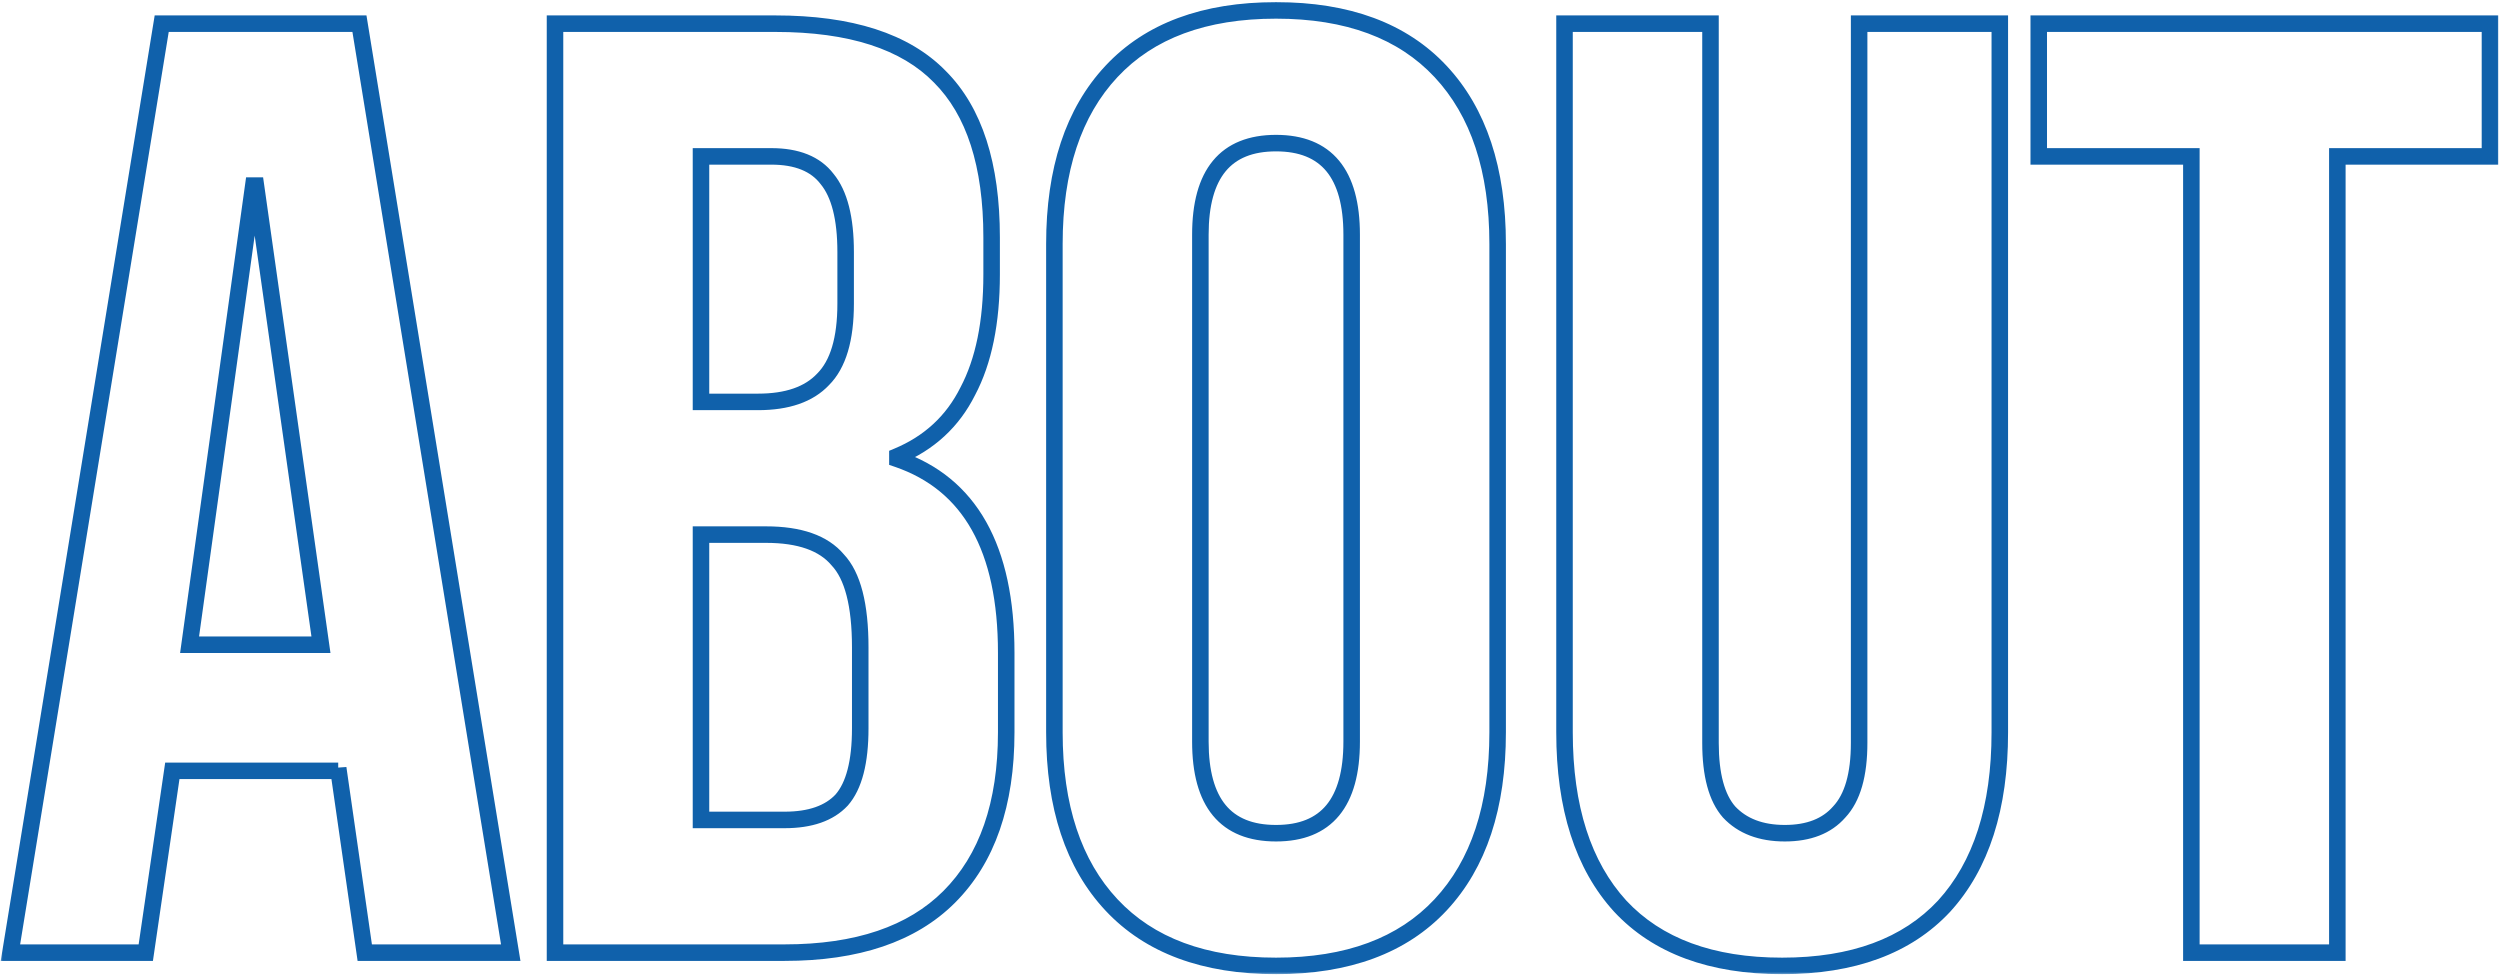 <svg width="454" height="177" viewBox="0 0 454 177" fill="none" xmlns="http://www.w3.org/2000/svg">
<mask id="path-1-outside-1_1_2491" maskUnits="userSpaceOnUse" x="0" y="0" width="454" height="177" fill="black">
<rect fill="white" width="454" height="177"/>
<path d="M29.366 4.3H65.275L92.749 173H66.239L61.419 139.501V139.983H31.294L26.474 173H1.892L29.366 4.3ZM58.286 117.088L46.477 33.702H45.995L34.427 117.088H58.286ZM100.79 4.3H140.796C154.453 4.3 164.414 7.513 170.68 13.94C176.946 20.206 180.079 29.926 180.079 43.101V49.849C180.079 58.525 178.633 65.594 175.741 71.057C173.01 76.52 168.752 80.456 162.968 82.866V83.348C176.143 87.847 182.73 99.575 182.73 118.534V132.994C182.73 146.008 179.276 155.969 172.367 162.878C165.619 169.626 155.658 173 142.483 173H100.79V4.3ZM137.663 72.985C142.965 72.985 146.902 71.619 149.472 68.888C152.204 66.157 153.569 61.578 153.569 55.151V45.752C153.569 39.647 152.445 35.228 150.195 32.497C148.107 29.766 144.733 28.4 140.073 28.4H127.3V72.985H137.663ZM142.483 148.9C147.143 148.9 150.597 147.695 152.846 145.285C155.096 142.714 156.22 138.376 156.22 132.271V117.57C156.22 109.858 154.855 104.556 152.123 101.664C149.553 98.611 145.215 97.085 139.109 97.085H127.3V148.9H142.483ZM231.725 175.41C218.711 175.41 208.75 171.715 201.841 164.324C194.932 156.933 191.478 146.49 191.478 132.994V44.306C191.478 30.81 194.932 20.367 201.841 12.976C208.75 5.585 218.711 1.89 231.725 1.89C244.739 1.89 254.7 5.585 261.609 12.976C268.518 20.367 271.972 30.81 271.972 44.306V132.994C271.972 146.49 268.518 156.933 261.609 164.324C254.7 171.715 244.739 175.41 231.725 175.41ZM231.725 151.31C240.883 151.31 245.462 145.767 245.462 134.681V42.619C245.462 31.533 240.883 25.99 231.725 25.99C222.567 25.99 217.988 31.533 217.988 42.619V134.681C217.988 145.767 222.567 151.31 231.725 151.31ZM323.64 175.41C310.787 175.41 300.986 171.795 294.238 164.565C287.49 157.174 284.116 146.651 284.116 132.994V4.3H310.626V134.922C310.626 140.706 311.751 144.883 314 147.454C316.41 150.025 319.784 151.31 324.122 151.31C328.46 151.31 331.754 150.025 334.003 147.454C336.413 144.883 337.618 140.706 337.618 134.922V4.3H363.164V132.994C363.164 146.651 359.79 157.174 353.042 164.565C346.294 171.795 336.494 175.41 323.64 175.41ZM397.951 28.4H370.236V4.3H452.176V28.4H424.461V173H397.951V28.4Z"/>
</mask>
<path d="M29.366 4.3V2.8H28.09L27.886 4.059L29.366 4.3ZM65.275 4.3L66.755 4.059L66.55 2.8H65.275V4.3ZM92.749 173V174.5H94.513L94.23 172.759L92.749 173ZM66.239 173L64.754 173.214L64.939 174.5H66.239V173ZM61.419 139.501L62.904 139.287L59.919 139.501H61.419ZM61.419 139.983V141.483H62.919V139.983H61.419ZM31.294 139.983V138.483H29.997L29.81 139.766L31.294 139.983ZM26.474 173V174.5H27.771L27.958 173.217L26.474 173ZM1.892 173L0.412 172.759L0.128 174.5H1.892V173ZM58.286 117.088V118.588H60.013L59.771 116.878L58.286 117.088ZM46.477 33.702L47.962 33.492L47.779 32.202H46.477V33.702ZM45.995 33.702V32.202H44.689L44.509 33.496L45.995 33.702ZM34.427 117.088L32.941 116.882L32.705 118.588H34.427V117.088ZM29.366 4.3V5.8H65.275V4.3V2.8H29.366V4.3ZM65.275 4.3L63.794 4.541L91.269 173.241L92.749 173L94.23 172.759L66.755 4.059L65.275 4.3ZM92.749 173V171.5H66.239V173V174.5H92.749V173ZM66.239 173L67.724 172.786L62.904 139.287L61.419 139.501L59.934 139.715L64.754 173.214L66.239 173ZM61.419 139.501H59.919V139.983H61.419H62.919V139.501H61.419ZM61.419 139.983V138.483H31.294V139.983V141.483H61.419V139.983ZM31.294 139.983L29.81 139.766L24.99 172.783L26.474 173L27.958 173.217L32.778 140.2L31.294 139.983ZM26.474 173V171.5H1.892V173V174.5H26.474V173ZM1.892 173L3.373 173.241L30.846 4.541L29.366 4.3L27.886 4.059L0.412 172.759L1.892 173ZM58.286 117.088L59.771 116.878L47.962 33.492L46.477 33.702L44.992 33.912L56.801 117.298L58.286 117.088ZM46.477 33.702V32.202H45.995V33.702V35.202H46.477V33.702ZM45.995 33.702L44.509 33.496L32.941 116.882L34.427 117.088L35.913 117.294L47.481 33.908L45.995 33.702ZM34.427 117.088V118.588H58.286V117.088V115.588H34.427V117.088ZM100.79 4.3V2.8H99.29V4.3H100.79ZM170.68 13.94L169.606 14.987L169.613 14.994L169.62 15.001L170.68 13.94ZM175.741 71.057L174.416 70.355L174.408 70.371L174.4 70.386L175.741 71.057ZM162.968 82.866L162.392 81.481L161.468 81.866V82.866H162.968ZM162.968 83.348H161.468V84.421L162.484 84.767L162.968 83.348ZM172.367 162.878L173.428 163.939L173.428 163.939L172.367 162.878ZM100.79 173H99.29V174.5H100.79V173ZM149.472 68.888L148.412 67.827L148.396 67.843L148.38 67.86L149.472 68.888ZM150.195 32.497L149.004 33.408L149.02 33.43L149.038 33.451L150.195 32.497ZM127.3 28.4V26.9H125.8V28.4H127.3ZM127.3 72.985H125.8V74.485H127.3V72.985ZM152.846 145.285L153.943 146.308L153.96 146.291L153.975 146.273L152.846 145.285ZM152.123 101.664L150.976 102.63L151.004 102.663L151.033 102.694L152.123 101.664ZM127.3 97.085V95.585H125.8V97.085H127.3ZM127.3 148.9H125.8V150.4H127.3V148.9ZM100.79 4.3V5.8H140.796V4.3V2.8H100.79V4.3ZM140.796 4.3V5.8C154.257 5.8 163.741 8.971 169.606 14.987L170.68 13.94L171.755 12.893C165.088 6.056 154.65 2.8 140.796 2.8V4.3ZM170.68 13.94L169.62 15.001C175.493 20.874 178.579 30.132 178.579 43.101H180.079H181.579C181.579 29.721 178.4 19.538 171.741 12.879L170.68 13.94ZM180.079 43.101H178.579V49.849H180.079H181.579V43.101H180.079ZM180.079 49.849H178.579C178.579 58.373 177.157 65.178 174.416 70.355L175.741 71.057L177.067 71.759C180.11 66.01 181.579 58.677 181.579 49.849H180.079ZM175.741 71.057L174.4 70.386C171.834 75.518 167.853 79.206 162.392 81.481L162.968 82.866L163.545 84.251C169.652 81.706 174.186 77.522 177.083 71.728L175.741 71.057ZM162.968 82.866H161.468V83.348H162.968H164.468V82.866H162.968ZM162.968 83.348L162.484 84.767C168.735 86.902 173.376 90.723 176.482 96.253C179.609 101.82 181.23 109.212 181.23 118.534H182.73H184.23C184.23 108.897 182.559 100.946 179.098 94.784C175.617 88.586 170.376 84.293 163.453 81.928L162.968 83.348ZM182.73 118.534H181.23V132.994H182.73H184.23V118.534H182.73ZM182.73 132.994H181.23C181.23 145.747 177.85 155.274 171.307 161.817L172.367 162.878L173.428 163.939C180.702 156.665 184.23 146.269 184.23 132.994H182.73ZM172.367 162.878L171.307 161.817C164.933 168.191 155.415 171.5 142.483 171.5V173V174.5C155.902 174.5 166.306 171.061 173.428 163.939L172.367 162.878ZM142.483 173V171.5H100.79V173V174.5H142.483V173ZM100.79 173H102.29V4.3H100.79H99.29V173H100.79ZM137.663 72.985V74.485C143.204 74.485 147.61 73.056 150.565 69.916L149.472 68.888L148.38 67.86C146.194 70.183 142.727 71.485 137.663 71.485V72.985ZM149.472 68.888L150.533 69.949C153.683 66.798 155.069 61.726 155.069 55.151H153.569H152.069C152.069 61.43 150.724 65.515 148.412 67.827L149.472 68.888ZM153.569 55.151H155.069V45.752H153.569H152.069V55.151H153.569ZM153.569 45.752H155.069C155.069 39.528 153.935 34.678 151.353 31.543L150.195 32.497L149.038 33.451C150.954 35.778 152.069 39.766 152.069 45.752H153.569ZM150.195 32.497L151.387 31.586C148.921 28.362 145.022 26.9 140.073 26.9V28.4V29.9C144.444 29.9 147.292 31.17 149.004 33.408L150.195 32.497ZM140.073 28.4V26.9H127.3V28.4V29.9H140.073V28.4ZM127.3 28.4H125.8V72.985H127.3H128.8V28.4H127.3ZM127.3 72.985V74.485H137.663V72.985V71.485H127.3V72.985ZM142.483 148.9V150.4C147.383 150.4 151.309 149.131 153.943 146.308L152.846 145.285L151.75 144.262C149.885 146.259 146.903 147.4 142.483 147.4V148.9ZM152.846 145.285L153.975 146.273C156.592 143.283 157.72 138.482 157.72 132.271H156.22H154.72C154.72 138.27 153.6 142.146 151.718 144.297L152.846 145.285ZM156.22 132.271H157.72V117.57H156.22H154.72V132.271H156.22ZM156.22 117.57H157.72C157.72 109.789 156.365 103.97 153.214 100.634L152.123 101.664L151.033 102.694C153.345 105.142 154.72 109.927 154.72 117.57H156.22ZM152.123 101.664L153.271 100.698C150.292 97.16 145.421 95.585 139.109 95.585V97.085V98.585C145.009 98.585 148.814 100.063 150.976 102.63L152.123 101.664ZM139.109 97.085V95.585H127.3V97.085V98.585H139.109V97.085ZM127.3 97.085H125.8V148.9H127.3H128.8V97.085H127.3ZM127.3 148.9V150.4H142.483V148.9V147.4H127.3V148.9ZM201.841 164.324L202.937 163.3L202.937 163.3L201.841 164.324ZM201.841 12.976L202.937 14L202.937 14L201.841 12.976ZM261.609 12.976L260.513 14L260.513 14L261.609 12.976ZM261.609 164.324L260.513 163.3L260.513 163.3L261.609 164.324ZM231.725 175.41V173.91C219.001 173.91 209.486 170.306 202.937 163.3L201.841 164.324L200.745 165.348C208.013 173.123 218.421 176.91 231.725 176.91V175.41ZM201.841 164.324L202.937 163.3C196.365 156.269 192.978 146.24 192.978 132.994H191.478H189.978C189.978 146.74 193.5 157.598 200.745 165.348L201.841 164.324ZM191.478 132.994H192.978V44.306H191.478H189.978V132.994H191.478ZM191.478 44.306H192.978C192.978 31.06 196.365 21.031 202.937 14L201.841 12.976L200.745 11.952C193.5 19.702 189.978 30.559 189.978 44.306H191.478ZM201.841 12.976L202.937 14C209.486 6.994 219.001 3.39 231.725 3.39V1.89V0.39C218.421 0.39 208.013 4.176 200.745 11.952L201.841 12.976ZM231.725 1.89V3.39C244.449 3.39 253.964 6.994 260.513 14L261.609 12.976L262.705 11.952C255.437 4.176 245.029 0.39 231.725 0.39V1.89ZM261.609 12.976L260.513 14C267.085 21.031 270.472 31.06 270.472 44.306H271.972H273.472C273.472 30.559 269.95 19.702 262.705 11.952L261.609 12.976ZM271.972 44.306H270.472V132.994H271.972H273.472V44.306H271.972ZM271.972 132.994H270.472C270.472 146.24 267.085 156.269 260.513 163.3L261.609 164.324L262.705 165.348C269.95 157.598 273.472 146.74 273.472 132.994H271.972ZM261.609 164.324L260.513 163.3C253.964 170.306 244.449 173.91 231.725 173.91V175.41V176.91C245.029 176.91 255.437 173.123 262.705 165.348L261.609 164.324ZM231.725 151.31V152.81C236.619 152.81 240.535 151.315 243.184 148.108C245.788 144.956 246.962 140.393 246.962 134.681H245.462H243.962C243.962 140.055 242.846 143.807 240.871 146.197C238.942 148.533 235.989 149.81 231.725 149.81V151.31ZM245.462 134.681H246.962V42.619H245.462H243.962V134.681H245.462ZM245.462 42.619H246.962C246.962 36.907 245.788 32.344 243.184 29.192C240.535 25.985 236.619 24.49 231.725 24.49V25.99V27.49C235.989 27.49 238.942 28.767 240.871 31.103C242.846 33.493 243.962 37.245 243.962 42.619H245.462ZM231.725 25.99V24.49C226.831 24.49 222.915 25.985 220.266 29.192C217.662 32.344 216.488 36.907 216.488 42.619H217.988H219.488C219.488 37.245 220.604 33.493 222.579 31.103C224.508 28.767 227.461 27.49 231.725 27.49V25.99ZM217.988 42.619H216.488V134.681H217.988H219.488V42.619H217.988ZM217.988 134.681H216.488C216.488 140.393 217.662 144.956 220.266 148.108C222.915 151.315 226.831 152.81 231.725 152.81V151.31V149.81C227.461 149.81 224.508 148.533 222.579 146.197C220.604 143.807 219.488 140.055 219.488 134.681H217.988ZM294.238 164.565L293.13 165.576L293.136 165.582L293.142 165.588L294.238 164.565ZM284.116 4.3V2.8H282.616V4.3H284.116ZM310.626 4.3H312.126V2.8H310.626V4.3ZM314 147.454L312.871 148.442L312.888 148.461L312.906 148.48L314 147.454ZM334.003 147.454L332.909 146.428L332.891 146.447L332.874 146.466L334.003 147.454ZM337.618 4.3V2.8H336.118V4.3H337.618ZM363.164 4.3H364.664V2.8H363.164V4.3ZM353.042 164.565L354.139 165.588L354.144 165.582L354.15 165.576L353.042 164.565ZM323.64 175.41V173.91C311.071 173.91 301.72 170.383 295.335 163.542L294.238 164.565L293.142 165.588C300.252 173.207 310.502 176.91 323.64 176.91V175.41ZM294.238 164.565L295.346 163.554C288.93 156.527 285.616 146.414 285.616 132.994H284.116H282.616C282.616 146.887 286.05 157.822 293.13 165.576L294.238 164.565ZM284.116 132.994H285.616V4.3H284.116H282.616V132.994H284.116ZM284.116 4.3V5.8H310.626V4.3V2.8H284.116V4.3ZM310.626 4.3H309.126V134.922H310.626H312.126V4.3H310.626ZM310.626 134.922H309.126C309.126 140.837 310.265 145.463 312.871 148.442L314 147.454L315.129 146.466C313.237 144.304 312.126 140.575 312.126 134.922H310.626ZM314 147.454L312.906 148.48C315.663 151.421 319.472 152.81 324.122 152.81V151.31V149.81C320.096 149.81 317.158 148.629 315.094 146.428L314 147.454ZM324.122 151.31V152.81C328.767 152.81 332.525 151.422 335.132 148.442L334.003 147.454L332.874 146.466C330.983 148.628 328.153 149.81 324.122 149.81V151.31ZM334.003 147.454L335.097 148.48C337.892 145.499 339.118 140.857 339.118 134.922H337.618H336.118C336.118 140.555 334.935 144.267 332.909 146.428L334.003 147.454ZM337.618 134.922H339.118V4.3H337.618H336.118V134.922H337.618ZM337.618 4.3V5.8H363.164V4.3V2.8H337.618V4.3ZM363.164 4.3H361.664V132.994H363.164H364.664V4.3H363.164ZM363.164 132.994H361.664C361.664 146.414 358.35 156.527 351.934 163.554L353.042 164.565L354.15 165.576C361.23 157.822 364.664 146.887 364.664 132.994H363.164ZM353.042 164.565L351.946 163.542C345.56 170.383 336.209 173.91 323.64 173.91V175.41V176.91C336.778 176.91 347.028 173.207 354.139 165.588L353.042 164.565ZM397.951 28.4H399.451V26.9H397.951V28.4ZM370.236 28.4H368.736V29.9H370.236V28.4ZM370.236 4.3V2.8H368.736V4.3H370.236ZM452.176 4.3H453.676V2.8H452.176V4.3ZM452.176 28.4V29.9H453.676V28.4H452.176ZM424.461 28.4V26.9H422.961V28.4H424.461ZM424.461 173V174.5H425.961V173H424.461ZM397.951 173H396.451V174.5H397.951V173ZM397.951 28.4V26.9H370.236V28.4V29.9H397.951V28.4ZM370.236 28.4H371.736V4.3H370.236H368.736V28.4H370.236ZM370.236 4.3V5.8H452.176V4.3V2.8H370.236V4.3ZM452.176 4.3H450.676V28.4H452.176H453.676V4.3H452.176ZM452.176 28.4V26.9H424.461V28.4V29.9H452.176V28.4ZM424.461 28.4H422.961V173H424.461H425.961V28.4H424.461ZM424.461 173V171.5H397.951V173V174.5H424.461V173ZM397.951 173H399.451V28.4H397.951H396.451V173H397.951Z" fill="#1061AB" mask="url(#path-1-outside-1_1_2491)"/>
</svg>
